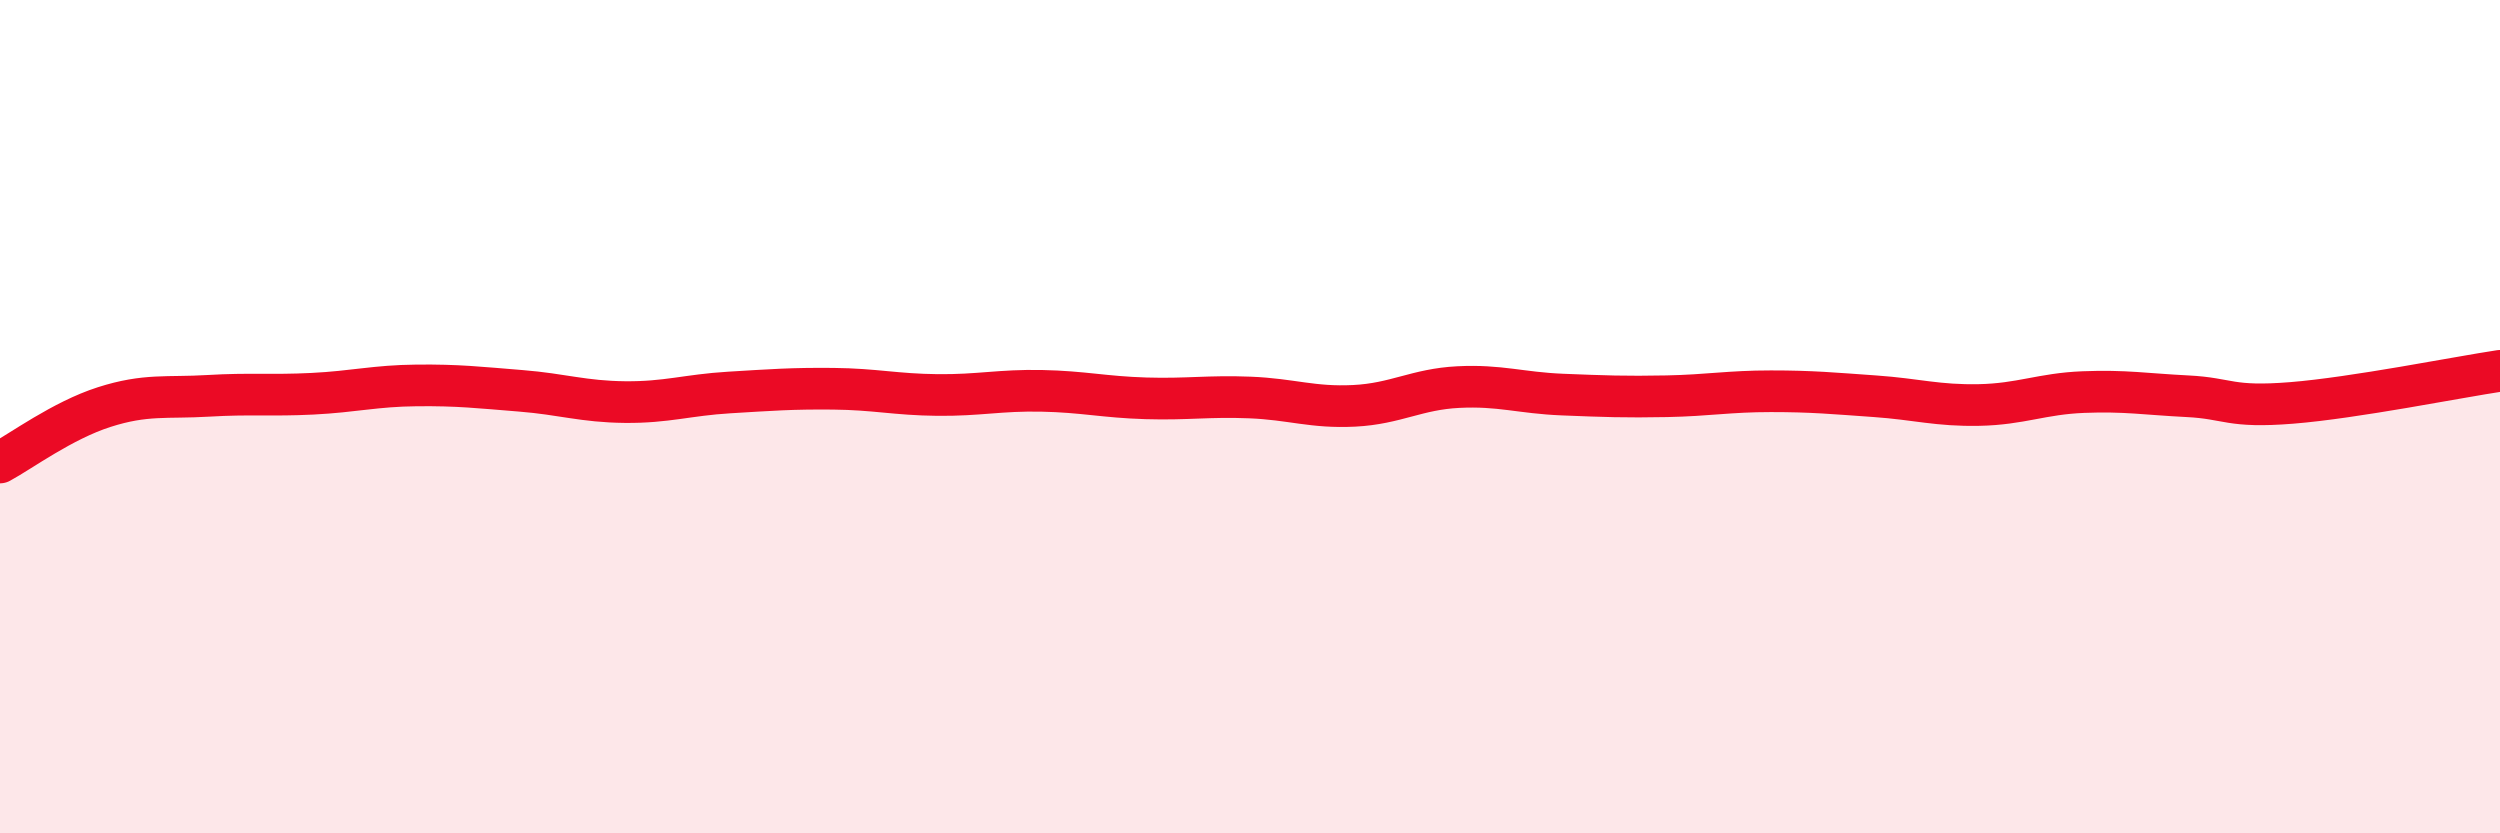 
    <svg width="60" height="20" viewBox="0 0 60 20" xmlns="http://www.w3.org/2000/svg">
      <path
        d="M 0,11.1 C 0.5,10.83 1.5,10.09 2.5,9.77 C 3.5,9.45 4,9.56 5,9.5 C 6,9.44 6.5,9.5 7.5,9.45 C 8.5,9.4 9,9.26 10,9.25 C 11,9.24 11.5,9.3 12.5,9.38 C 13.5,9.46 14,9.64 15,9.65 C 16,9.66 16.5,9.48 17.5,9.42 C 18.5,9.36 19,9.32 20,9.33 C 21,9.34 21.5,9.47 22.5,9.48 C 23.5,9.49 24,9.36 25,9.38 C 26,9.4 26.5,9.53 27.5,9.56 C 28.5,9.59 29,9.5 30,9.54 C 31,9.58 31.5,9.79 32.5,9.74 C 33.5,9.69 34,9.34 35,9.29 C 36,9.24 36.5,9.43 37.5,9.47 C 38.5,9.51 39,9.53 40,9.51 C 41,9.49 41.5,9.39 42.5,9.39 C 43.5,9.39 44,9.44 45,9.51 C 46,9.58 46.5,9.74 47.5,9.72 C 48.5,9.7 49,9.45 50,9.41 C 51,9.37 51.5,9.46 52.5,9.51 C 53.5,9.56 53.5,9.79 55,9.67 C 56.5,9.55 59,9.05 60,8.9L60 20L0 20Z"
        fill="#EB0A25"
        opacity="0.1"
        stroke-linecap="round"
        stroke-linejoin="round"
      />
      <path
        d="M 0,11.1 C 0.5,10.83 1.5,10.09 2.5,9.77 C 3.5,9.45 4,9.56 5,9.5 C 6,9.44 6.5,9.5 7.5,9.45 C 8.5,9.4 9,9.26 10,9.25 C 11,9.24 11.5,9.3 12.5,9.38 C 13.5,9.46 14,9.64 15,9.65 C 16,9.66 16.5,9.48 17.5,9.42 C 18.5,9.36 19,9.32 20,9.33 C 21,9.34 21.5,9.47 22.5,9.48 C 23.5,9.49 24,9.36 25,9.38 C 26,9.4 26.5,9.53 27.5,9.56 C 28.5,9.59 29,9.5 30,9.54 C 31,9.58 31.5,9.79 32.5,9.74 C 33.5,9.69 34,9.34 35,9.29 C 36,9.24 36.5,9.43 37.5,9.47 C 38.5,9.51 39,9.53 40,9.51 C 41,9.49 41.5,9.39 42.5,9.39 C 43.5,9.39 44,9.44 45,9.51 C 46,9.58 46.5,9.74 47.5,9.72 C 48.5,9.7 49,9.45 50,9.41 C 51,9.37 51.5,9.46 52.5,9.51 C 53.5,9.56 53.5,9.79 55,9.67 C 56.5,9.55 59,9.05 60,8.9"
        stroke="#EB0A25"
        stroke-width="1"
        fill="none"
        stroke-linecap="round"
        stroke-linejoin="round"
      />
    </svg>
  